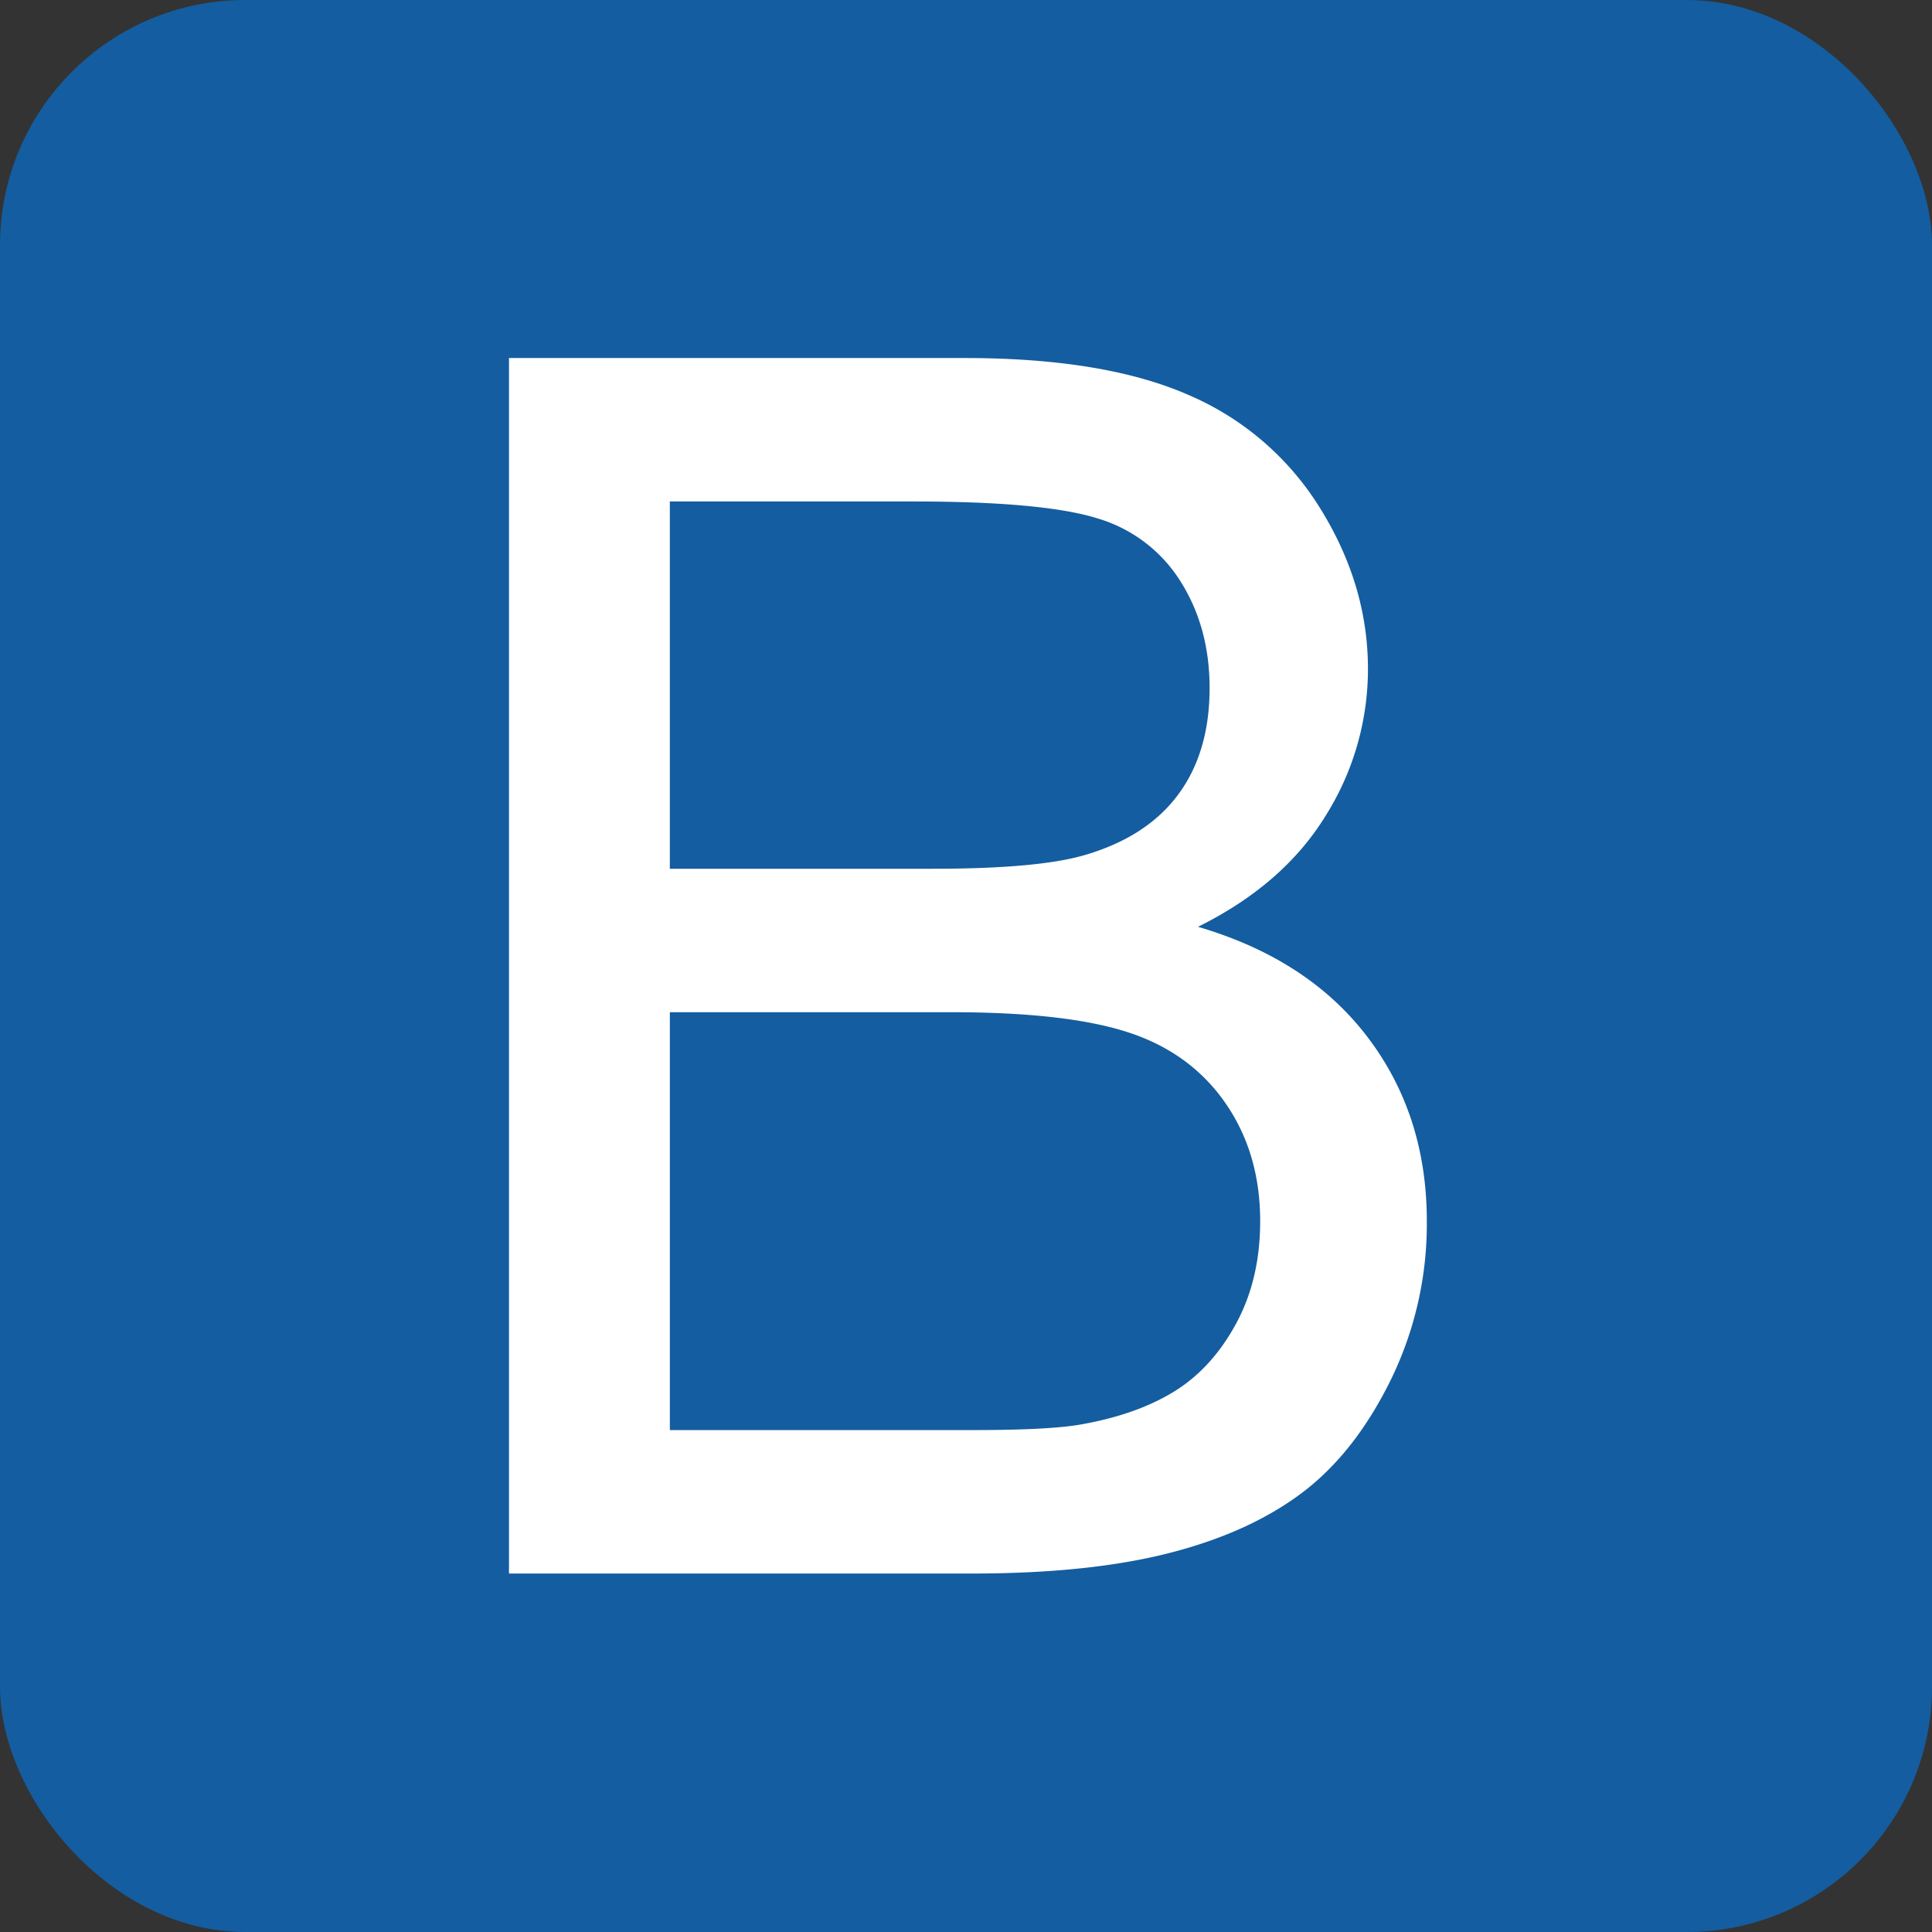 <svg xmlns="http://www.w3.org/2000/svg" width="512" height="512" viewBox="0 0 512 512"><rect x="0" y="0" width="512" height="512" fill="#333333" stroke="none"/><rect width="512" height="512" rx="65" ry="65" fill="#145da0"/><path d="M257.713 417q30.761 0 51.965-5.383t35.266-15.93q14.06-10.548 23.621-29.993a94.09 94.09 0 009.558-42.078q0-28.123-15.71-48.779t-44.934-29.224q22.628-11.2 33.837-29.443a73.03 73.03 0 0011.206-38.892q0-22.189-12.634-42.517a76.181 76.181 0 00-34.936-30.1q-22.305-9.775-59.217-9.778H134.886V417h122.827zm-80.2-284.106h64.38q34.715 0 49 4.5a38.937 38.937 0 0121.972 16.7q7.689 12.195 7.691 28.235 0 16.923-8.24 28.125t-24.5 16.04q-12.307 3.739-40.649 3.735h-69.654v-97.335zm0 135.351H252q30.76 0 47.131 5.383t25.6 18.677q9.23 13.3 9.229 31.311 0 15.382-6.372 27.136t-16.26 17.908q-9.888 6.154-24.609 8.789-8.353 1.541-29 1.538h-80.2V268.245z" fill="#fff" fill-rule="evenodd"/></svg>